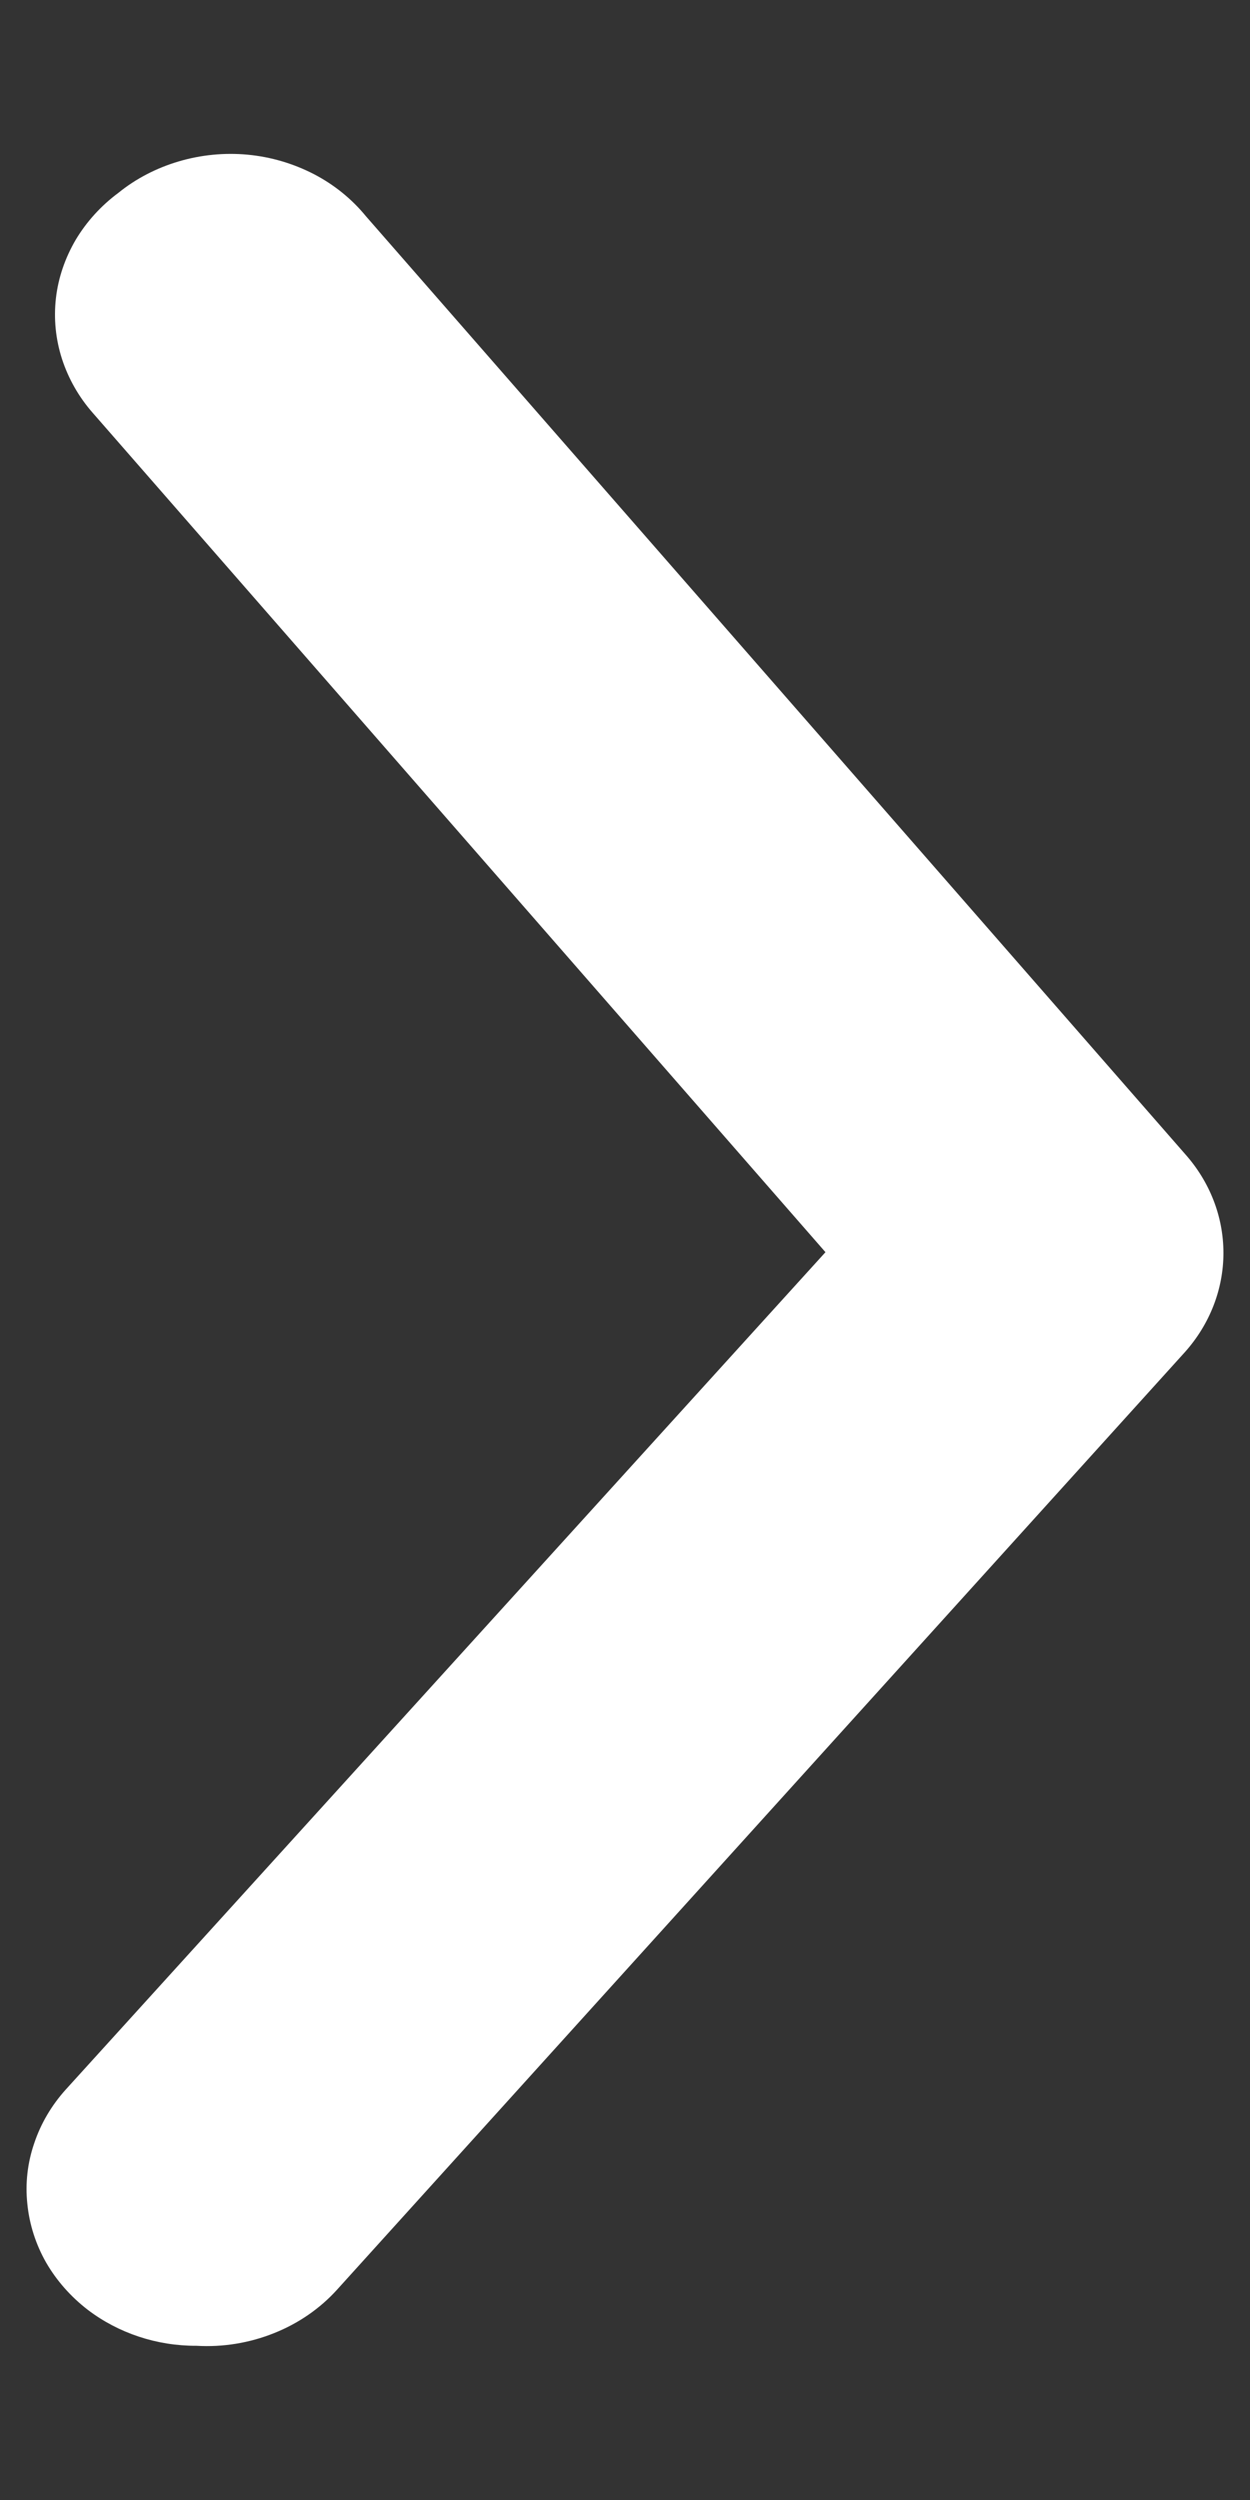 <svg width="8" height="16" viewBox="0 0 8 16" fill="none" xmlns="http://www.w3.org/2000/svg">
<rect x="0" y="0" width="8" height="16" fill="#333333" stroke="none"/>
<path d="M1.257 15.013C1.003 15.014 0.758 14.932 0.562 14.783C0.453 14.699 0.362 14.596 0.295 14.48C0.229 14.364 0.188 14.236 0.175 14.105C0.161 13.974 0.176 13.842 0.219 13.717C0.261 13.591 0.33 13.474 0.421 13.373L5.283 8.014L0.595 2.644C0.505 2.542 0.438 2.424 0.397 2.298C0.356 2.171 0.343 2.039 0.358 1.908C0.373 1.777 0.417 1.65 0.485 1.534C0.554 1.419 0.646 1.317 0.758 1.234C0.87 1.143 1.002 1.075 1.144 1.033C1.286 0.991 1.437 0.976 1.585 0.99C1.734 1.004 1.878 1.047 2.008 1.114C2.139 1.182 2.252 1.274 2.342 1.384L7.583 7.384C7.743 7.563 7.83 7.787 7.83 8.019C7.83 8.25 7.743 8.475 7.583 8.654L2.158 14.653C2.049 14.774 1.91 14.87 1.754 14.932C1.597 14.995 1.427 15.023 1.257 15.013Z" fill="white"/>
</svg>
